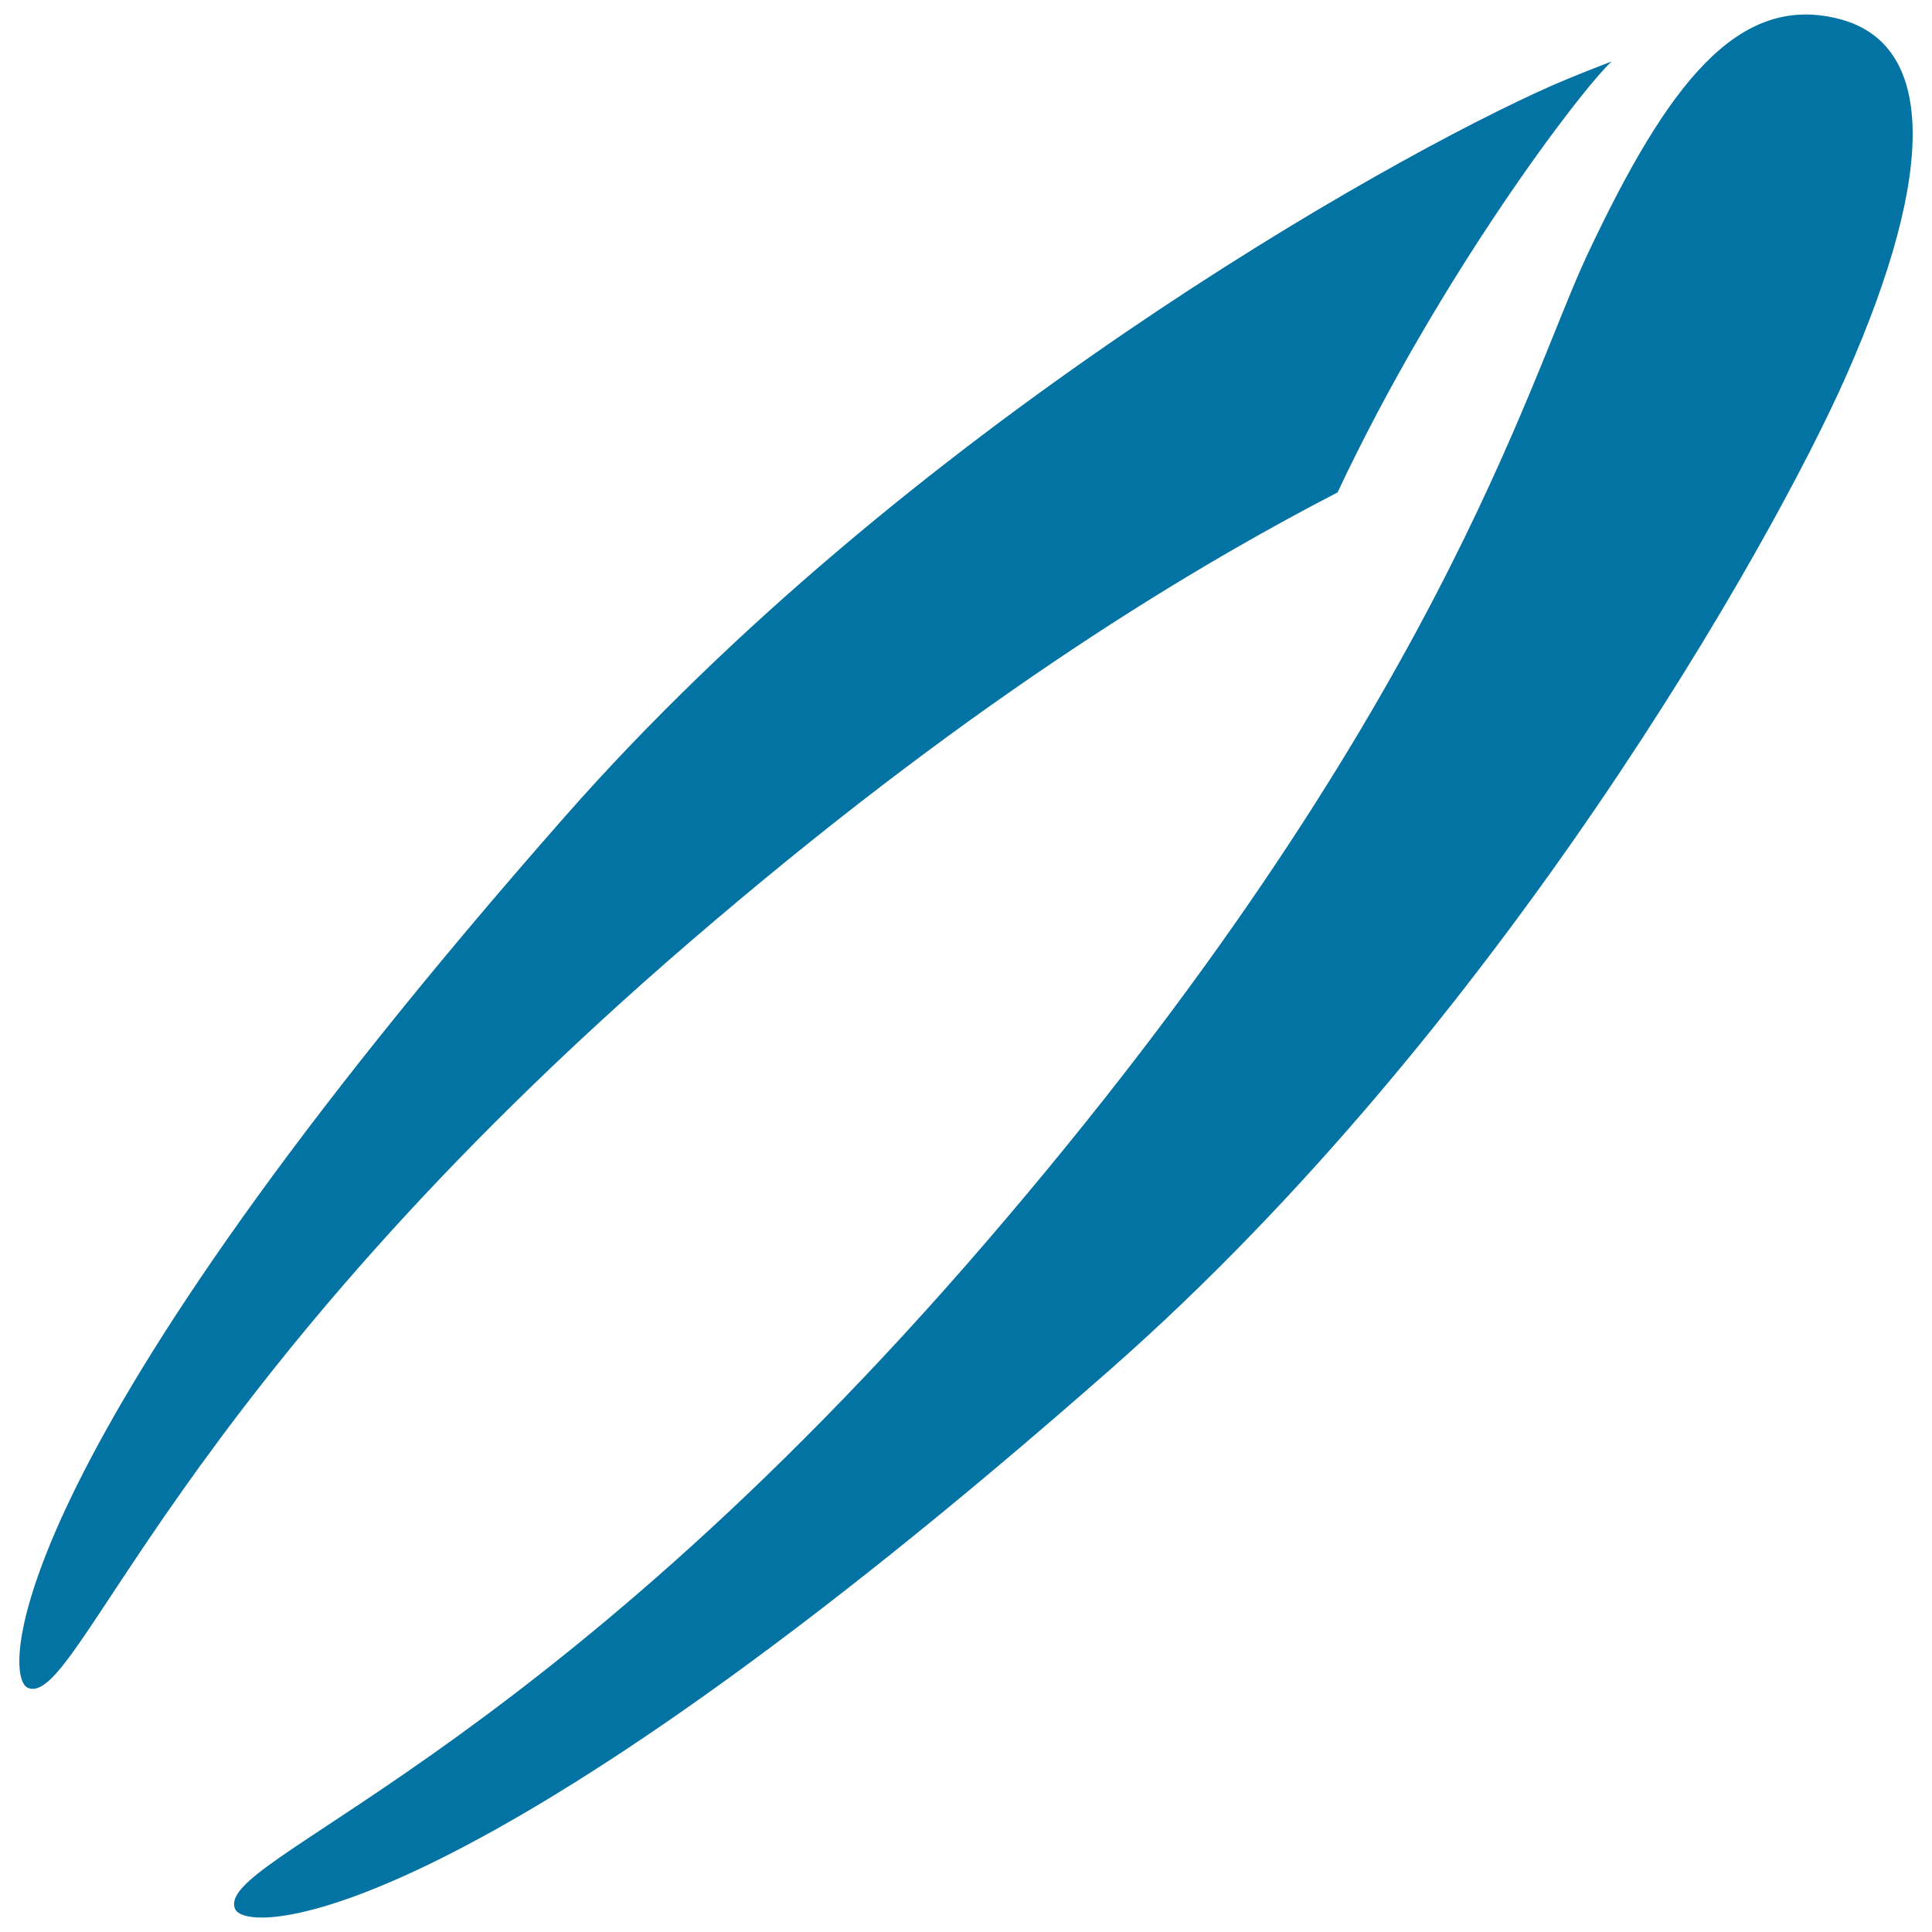 <svg xmlns="http://www.w3.org/2000/svg" viewBox="0 0 1000 1000" style="fill:#0273a2">
<title>Tweezers SVG icon</title>
<g><path d="M358.5,486.3C495,368.9,606.7,299.2,692.3,254.9C745,142.8,818.2,46.6,834.2,31.8c-9.9,3.8-19.9,7.7-30.7,12.4c-86.5,38.1-335,178.5-510.7,378C3.3,751.1,0.3,867.5,14.4,873.6C40.4,884.8,86.5,720.1,358.5,486.3z"/><g><g><path d="M955.5,194.7c47.6-107.6,45.5-172.3-3.6-184.9C899.3-3.8,863,44,821.8,131.4C790.8,197,744,371.2,511,642.2C276,915.6,110.4,961.9,121.7,988.1c6.1,14.2,123.1,11.1,453.7-279.9C776,531.5,917.1,281.6,955.5,194.7z"/></g></g></g>
</svg>